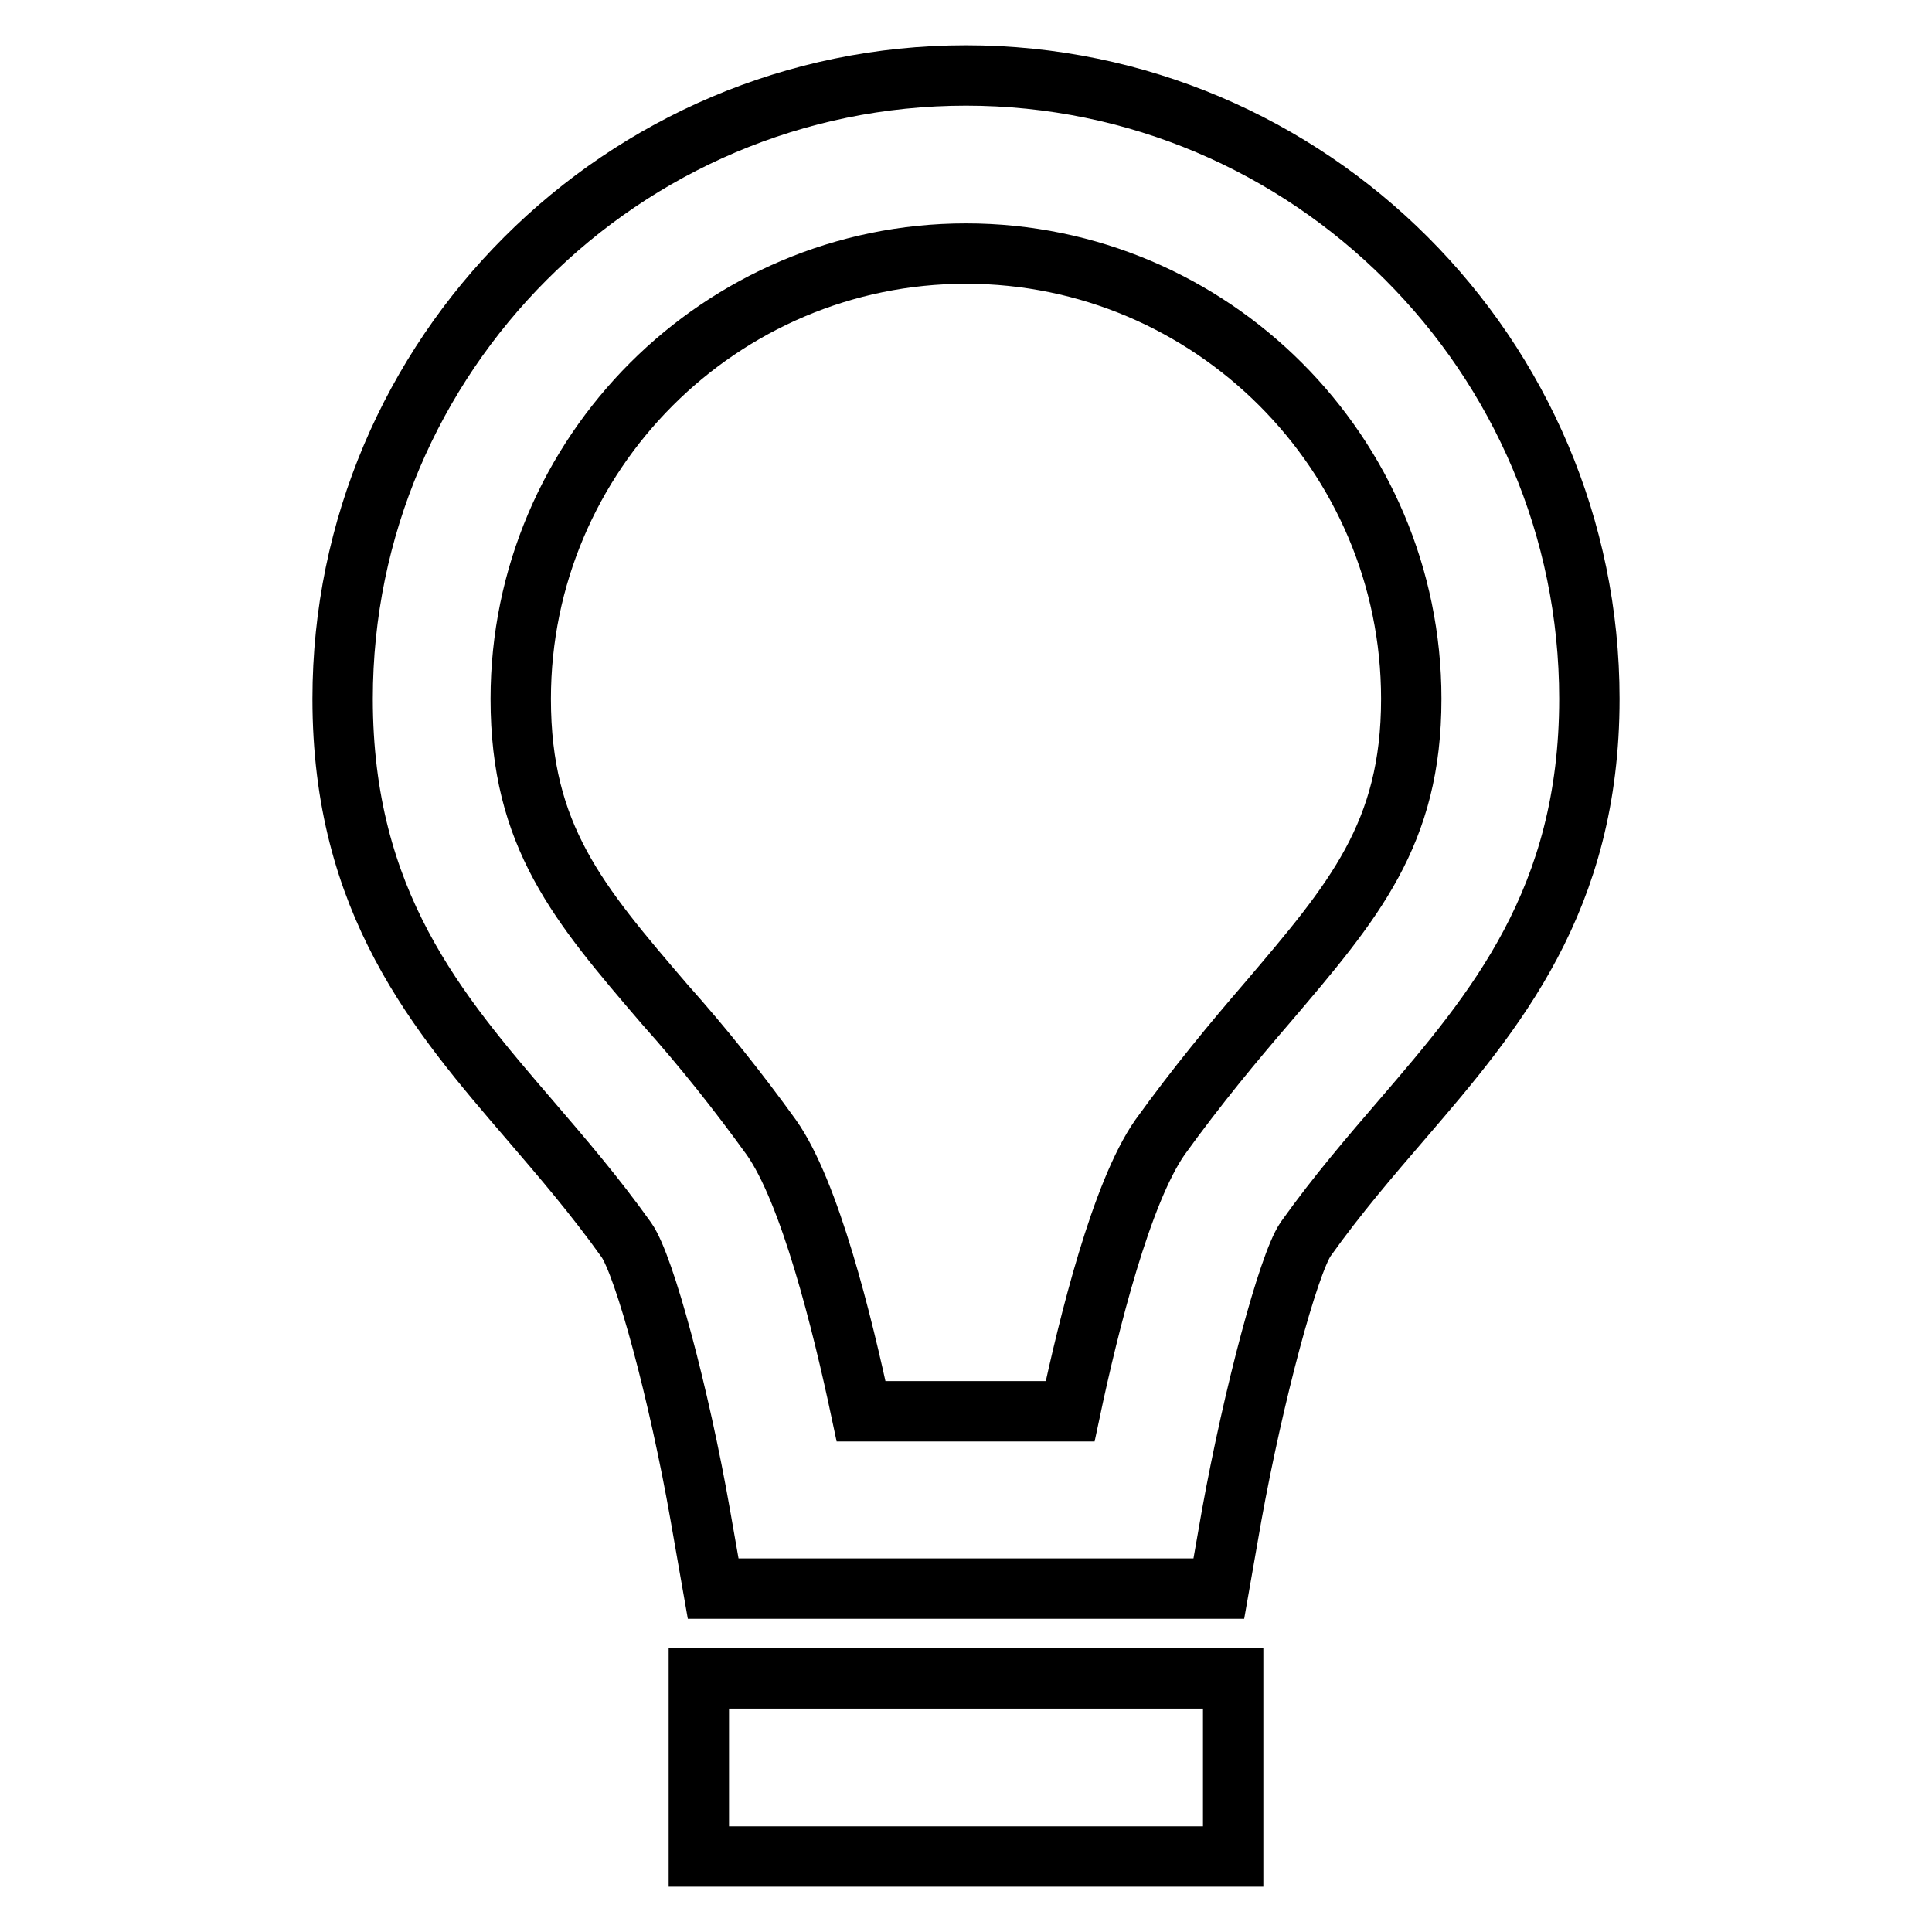 <?xml version="1.0" encoding="utf-8"?>
<!-- Svg Vector Icons : http://www.onlinewebfonts.com/icon -->
<!DOCTYPE svg PUBLIC "-//W3C//DTD SVG 1.1//EN" "http://www.w3.org/Graphics/SVG/1.1/DTD/svg11.dtd">
<svg version="1.1" xmlns="http://www.w3.org/2000/svg" xmlns:xlink="http://www.w3.org/1999/xlink" x="0px" y="0px" viewBox="0 0 256 256" enable-background="new 0 0 256 256" xml:space="preserve">
<g> <path stroke-width="8" fill-opacity="0" stroke="#000000"  d="M92.6,222.4h70.8V246H92.6V222.4z M185.9,148.2c12.2-14.2,24.7-28.9,24.7-55.6c0-45.5-37.1-82.6-82.6-82.6 c-45.5,0-82.6,37.1-82.6,82.6c0,27,12.6,41.6,24.8,55.8c4.2,4.9,8.6,10,12.8,15.9c2.4,3.4,7,20.5,9.8,36.5l1.7,9.7h67l1.7-9.7 c2.9-16,7.5-33.2,9.8-36.6C177.2,158.3,181.6,153.2,185.9,148.2L185.9,148.2z M153.7,150.7c-5.1,7.3-9.4,24.5-11.9,36.3h-27.7 c-2.5-11.8-6.8-29.1-11.9-36.3c-4.4-6.1-9.1-12-14.1-17.6C76.6,119.7,69,110.8,69,92.6c0-32.5,26.5-59,59-59c32.5,0,59,26.5,59,59 c0,17.9-7.6,26.8-19.1,40.3C163.5,138,158.6,143.9,153.7,150.7z"/></g>
</svg>